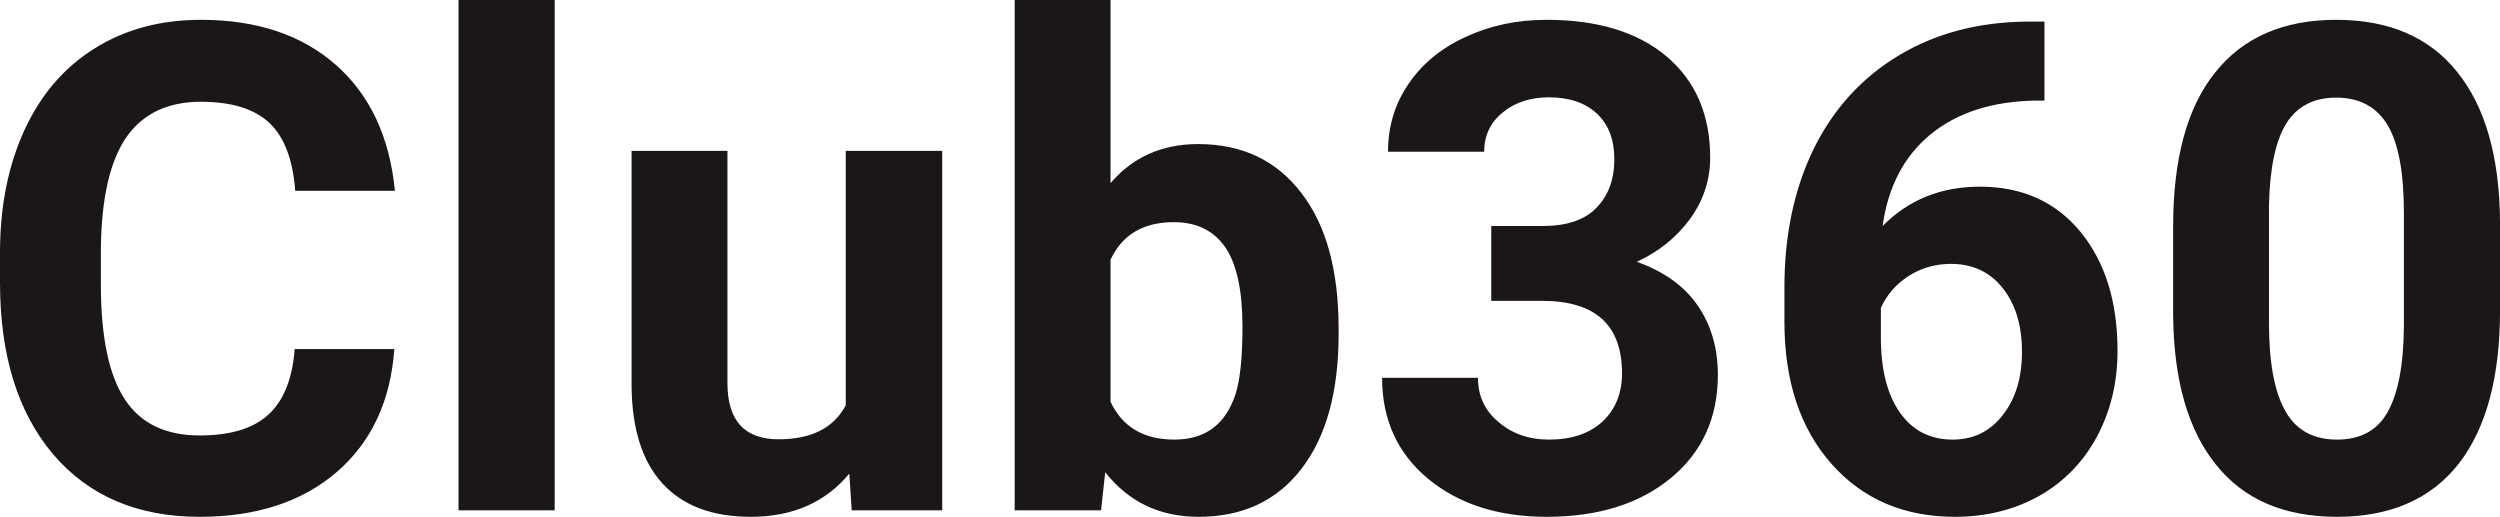 <?xml version="1.0" encoding="UTF-8" standalone="yes"?>
<svg xmlns="http://www.w3.org/2000/svg" width="100%" height="100%" viewBox="0 0 84.509 17.475" fill="rgb(26, 23, 22)">
  <path d="M9.96 11.80L13.33 11.80Q13.14 14.44 11.38 15.96Q9.62 17.47 6.75 17.47L6.75 17.47Q3.60 17.47 1.80 15.36Q0 13.24 0 9.55L0 9.55L0 8.55Q0 6.19 0.83 4.39Q1.66 2.59 3.21 1.63Q4.75 0.67 6.79 0.67L6.79 0.67Q9.62 0.67 11.35 2.19Q13.08 3.71 13.35 6.45L13.35 6.45L9.98 6.45Q9.86 4.86 9.10 4.15Q8.34 3.44 6.79 3.44L6.79 3.44Q5.11 3.44 4.27 4.64Q3.44 5.85 3.41 8.39L3.41 8.39L3.41 9.62Q3.41 12.27 4.22 13.50Q5.02 14.72 6.75 14.72L6.75 14.72Q8.31 14.72 9.08 14.01Q9.85 13.30 9.96 11.80L9.96 11.80ZM18.75 0L18.75 17.25L15.50 17.25L15.50 0L18.75 0ZM28.79 17.25L28.71 16.01Q27.50 17.47 25.38 17.47L25.38 17.47Q23.43 17.47 22.40 16.35Q21.37 15.23 21.35 13.06L21.35 13.06L21.35 5.10L24.59 5.10L24.59 12.95Q24.59 14.85 26.32 14.85L26.32 14.85Q27.98 14.85 28.59 13.70L28.59 13.70L28.59 5.10L31.85 5.10L31.85 17.25L28.79 17.25ZM45.25 11.11L45.25 11.29Q45.25 14.21 44.00 15.84Q42.75 17.47 40.52 17.47L40.52 17.47Q38.54 17.47 37.36 15.96L37.36 15.96L37.22 17.25L34.30 17.25L34.30 0L37.54 0L37.54 6.19Q38.67 4.87 40.50 4.87L40.50 4.87Q42.72 4.87 43.98 6.51Q45.25 8.14 45.25 11.11L45.25 11.11ZM42.00 11.05L42.00 11.05Q42.00 9.21 41.42 8.36Q40.83 7.51 39.68 7.51L39.68 7.51Q38.13 7.51 37.54 8.78L37.54 8.78L37.54 13.58Q38.14 14.86 39.70 14.86L39.70 14.86Q41.27 14.86 41.77 13.31L41.77 13.31Q42.00 12.57 42.00 11.05ZM50.41 10.17L50.41 7.64L52.14 7.64Q53.38 7.64 53.97 7.02Q54.57 6.40 54.57 5.38L54.57 5.38Q54.57 4.39 53.98 3.84Q53.39 3.29 52.36 3.29L52.36 3.29Q51.42 3.29 50.80 3.80Q50.17 4.31 50.17 5.13L50.17 5.13L46.92 5.13Q46.92 3.85 47.61 2.84Q48.30 1.82 49.54 1.25Q50.78 0.67 52.28 0.67L52.28 0.67Q54.87 0.67 56.34 1.91Q57.81 3.16 57.81 5.33L57.81 5.33Q57.81 6.46 57.13 7.40Q56.44 8.34 55.33 8.85L55.33 8.85Q56.71 9.34 57.39 10.33Q58.07 11.32 58.07 12.67L58.07 12.67Q58.07 14.85 56.48 16.16Q54.89 17.47 52.28 17.47L52.28 17.47Q49.83 17.47 48.27 16.18Q46.72 14.89 46.72 12.77L46.72 12.77L49.96 12.77Q49.96 13.69 50.66 14.27Q51.35 14.86 52.36 14.86L52.36 14.86Q53.51 14.86 54.17 14.25Q54.83 13.63 54.83 12.62L54.83 12.62Q54.83 10.17 52.13 10.17L52.13 10.17L50.41 10.17ZM68.57 0.73L69.11 0.73L69.11 3.40L68.80 3.40Q66.60 3.44 65.25 4.55Q63.91 5.66 63.64 7.64L63.64 7.64Q64.95 6.31 66.93 6.31L66.93 6.31Q69.07 6.31 70.33 7.84Q71.58 9.37 71.58 11.86L71.58 11.86Q71.58 13.45 70.89 14.75Q70.20 16.04 68.94 16.76Q67.67 17.47 66.08 17.47L66.08 17.47Q63.50 17.47 61.91 15.68Q60.32 13.88 60.32 10.88L60.32 10.88L60.32 9.71Q60.32 7.05 61.32 5.01Q62.33 2.98 64.21 1.86Q66.09 0.74 68.57 0.73L68.57 0.73ZM65.95 8.92L65.95 8.92Q65.16 8.92 64.52 9.33Q63.88 9.74 63.58 10.41L63.58 10.41L63.58 11.40Q63.58 13.03 64.22 13.94Q64.86 14.86 66.01 14.86L66.01 14.86Q67.06 14.86 67.70 14.03Q68.35 13.21 68.35 11.89L68.35 11.89Q68.35 10.56 67.70 9.74Q67.05 8.92 65.95 8.92ZM84.51 7.48L84.51 10.49Q84.51 13.88 83.11 15.68Q81.70 17.47 79.00 17.47L79.00 17.47Q76.32 17.47 74.91 15.71Q73.49 13.95 73.46 10.66L73.46 10.66L73.46 7.65Q73.46 4.22 74.88 2.45Q76.30 0.67 78.97 0.67Q81.65 0.67 83.06 2.43Q84.48 4.19 84.51 7.48L84.51 7.48ZM81.26 11.07L81.26 7.19Q81.26 5.15 80.71 4.23Q80.15 3.30 78.97 3.30L78.97 3.30Q77.83 3.30 77.28 4.18Q76.74 5.06 76.70 6.94L76.70 6.94L76.70 10.92Q76.70 12.92 77.25 13.89Q77.79 14.86 79.00 14.86L79.00 14.86Q80.19 14.86 80.71 13.93Q81.24 12.99 81.26 11.07L81.26 11.07Z" preserveAspectRatio="none"/>
</svg>